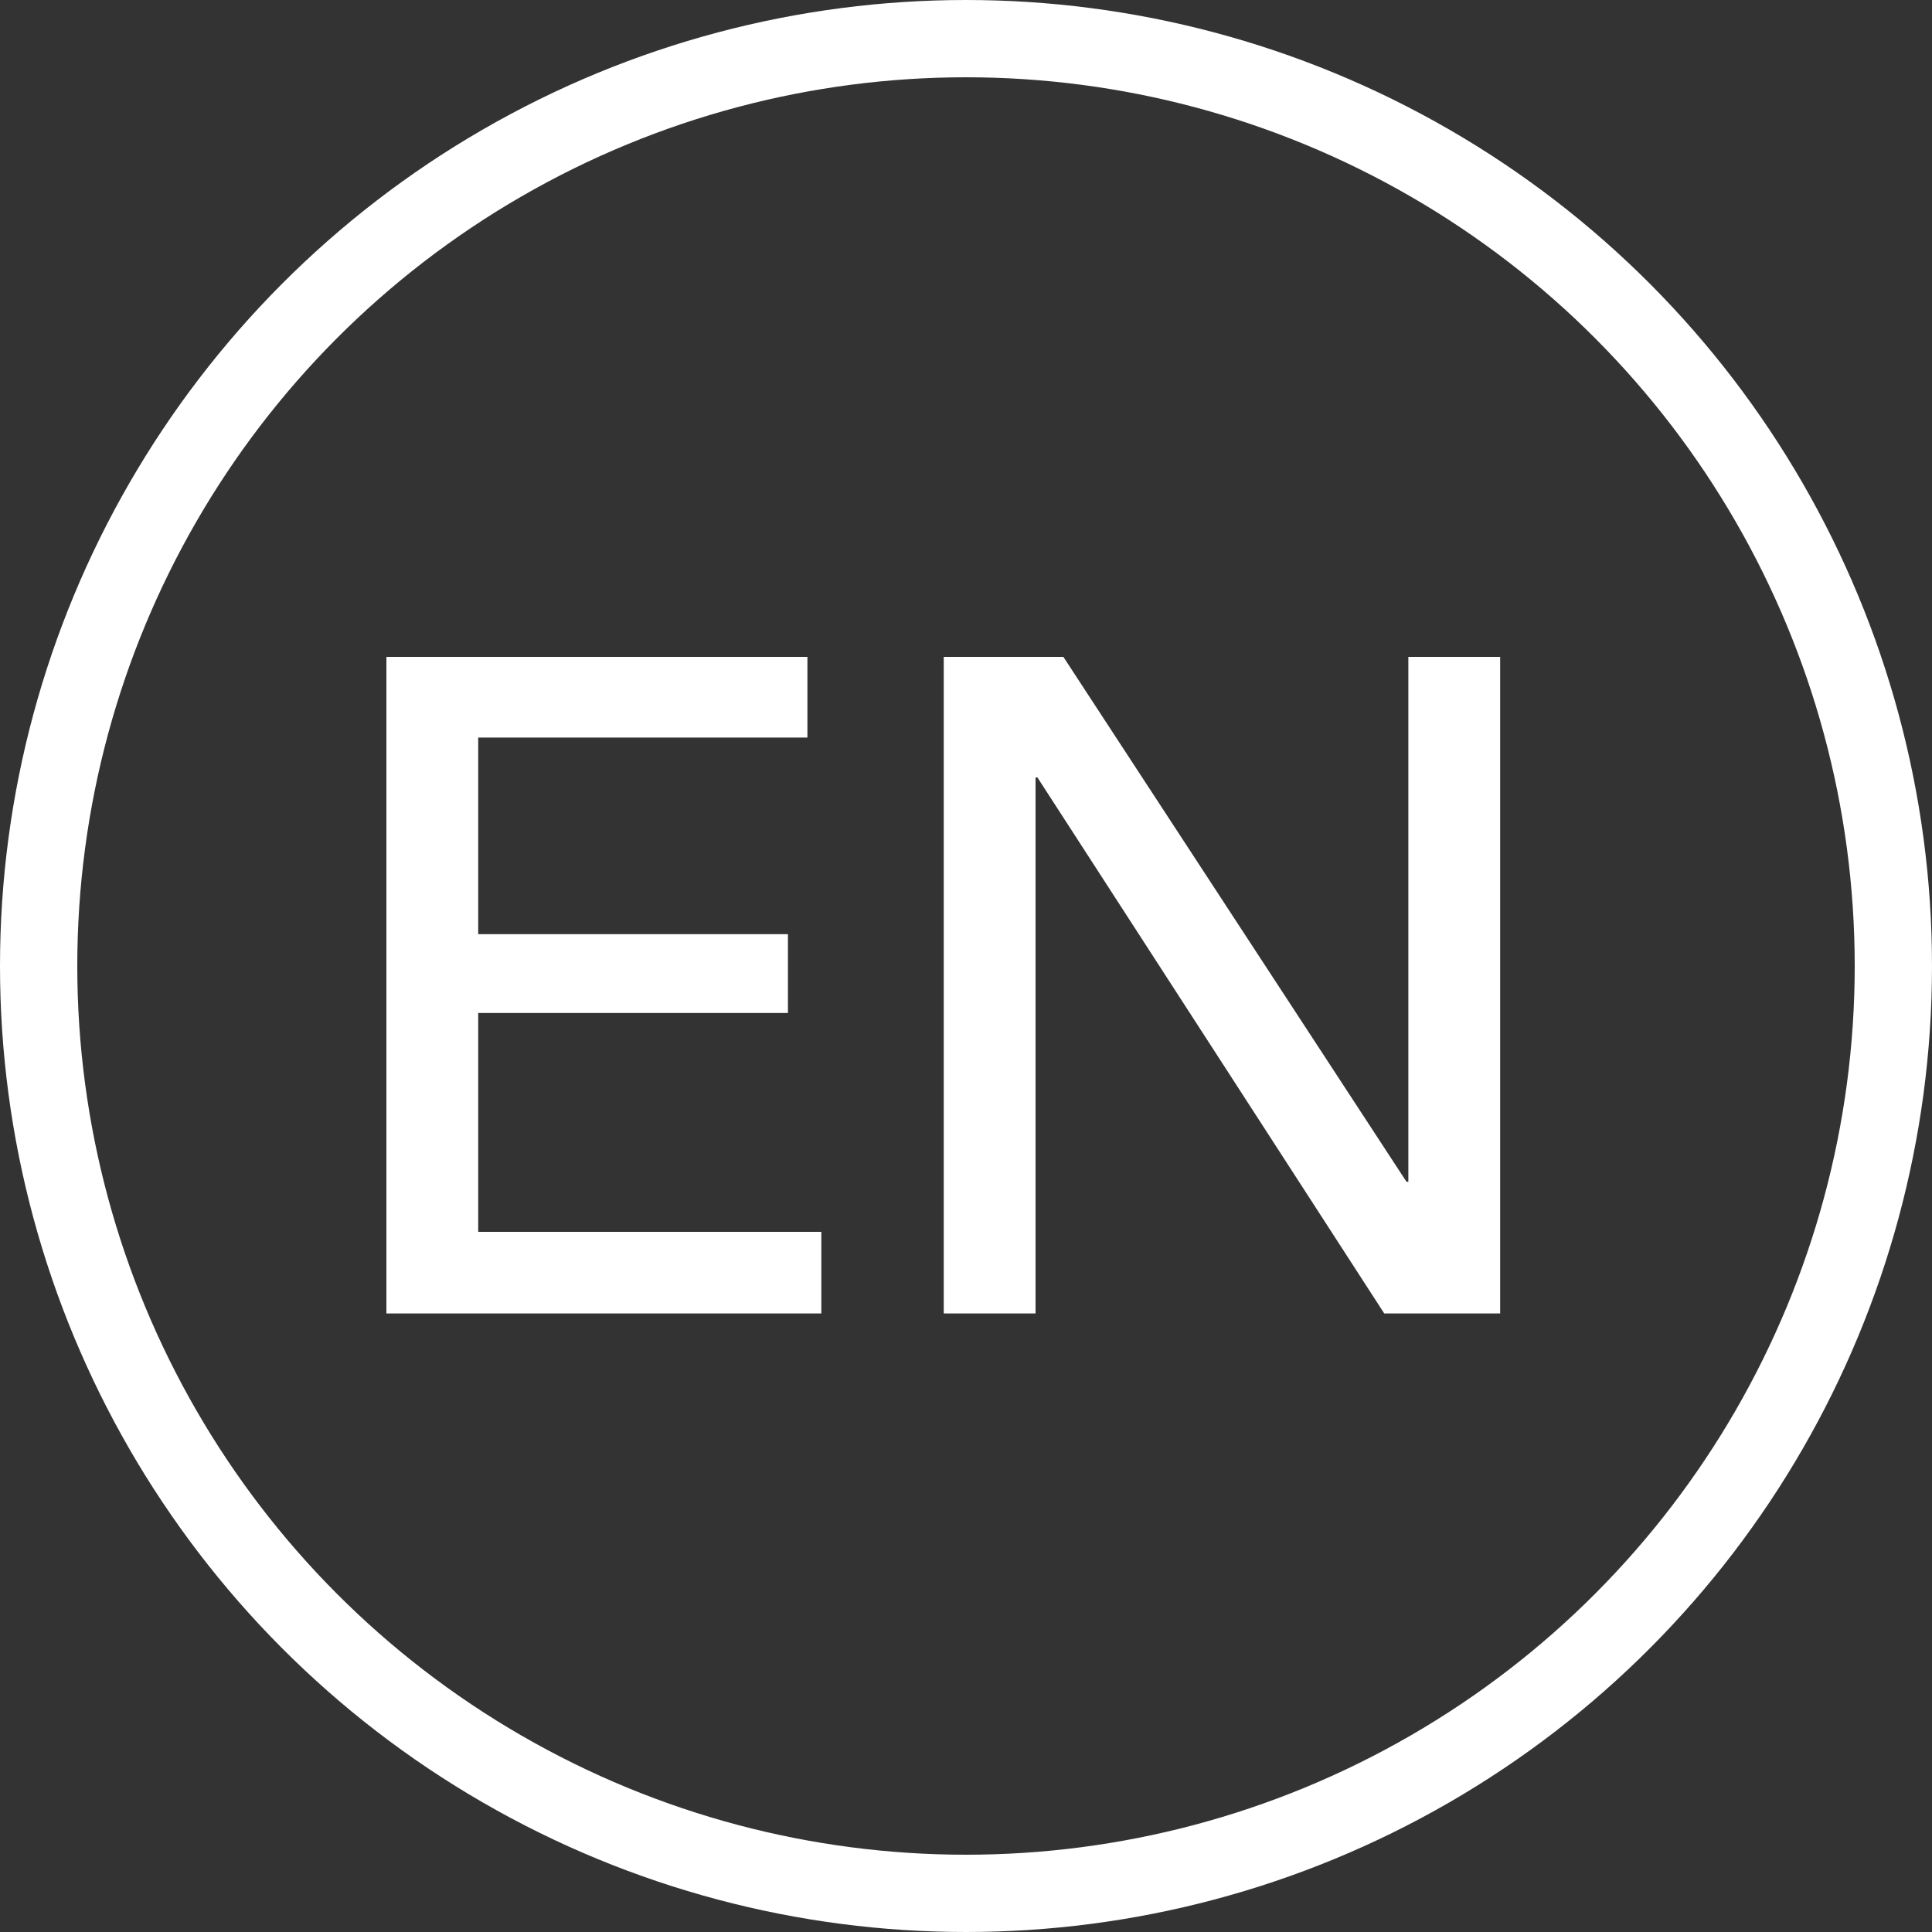 <?xml version="1.0" encoding="UTF-8"?>
<svg width="25px" height="25px" viewBox="0 0 25 25" version="1.1" xmlns="http://www.w3.org/2000/svg" xmlns:xlink="http://www.w3.org/1999/xlink">
    <rect x="0" y="0" width="25" height="25" fill="#333333" stroke="none"/>
    <!-- Generator: Sketch 51.3 (57544) - http://www.bohemiancoding.com/sketch -->
    <title>Group 2</title>
    <desc>Created with Sketch.</desc>
    <defs></defs>
    <g id="Home" stroke="none" stroke-width="1" fill="none" fill-rule="evenodd">
        <g id="index" transform="translate(-923, -720)">
            <g id="side" transform="translate(695, 720)">
                <g id="language" transform="translate(186, 0)">
                    <g id="Group-2" transform="translate(42, 0)">
                        <path d="M6.188,15.94 L10.628,15.94 L10.628,16.996 L5,16.996 L5,8.5 L10.448,8.5 L10.448,9.544 L6.188,9.544 L6.188,12.088 L10.196,12.088 L10.196,13.108 L6.188,13.108 L6.188,15.94 Z M18.2,15.292 L18.224,15.292 L18.224,8.5 L19.412,8.5 L19.412,16.996 L17.912,16.996 L13.424,10.06 L13.4,10.06 L13.4,16.996 L12.212,16.996 L12.212,8.5 L13.76,8.5 L18.2,15.292 Z" id="EN" fill="#fff"></path>
                        <circle id="Oval" stroke="#fff" fill-rule="nonzero" cx="12.5" cy="12.5" r="12"></circle>
                    </g>
                </g>
            </g>
        </g>
    </g>
</svg>